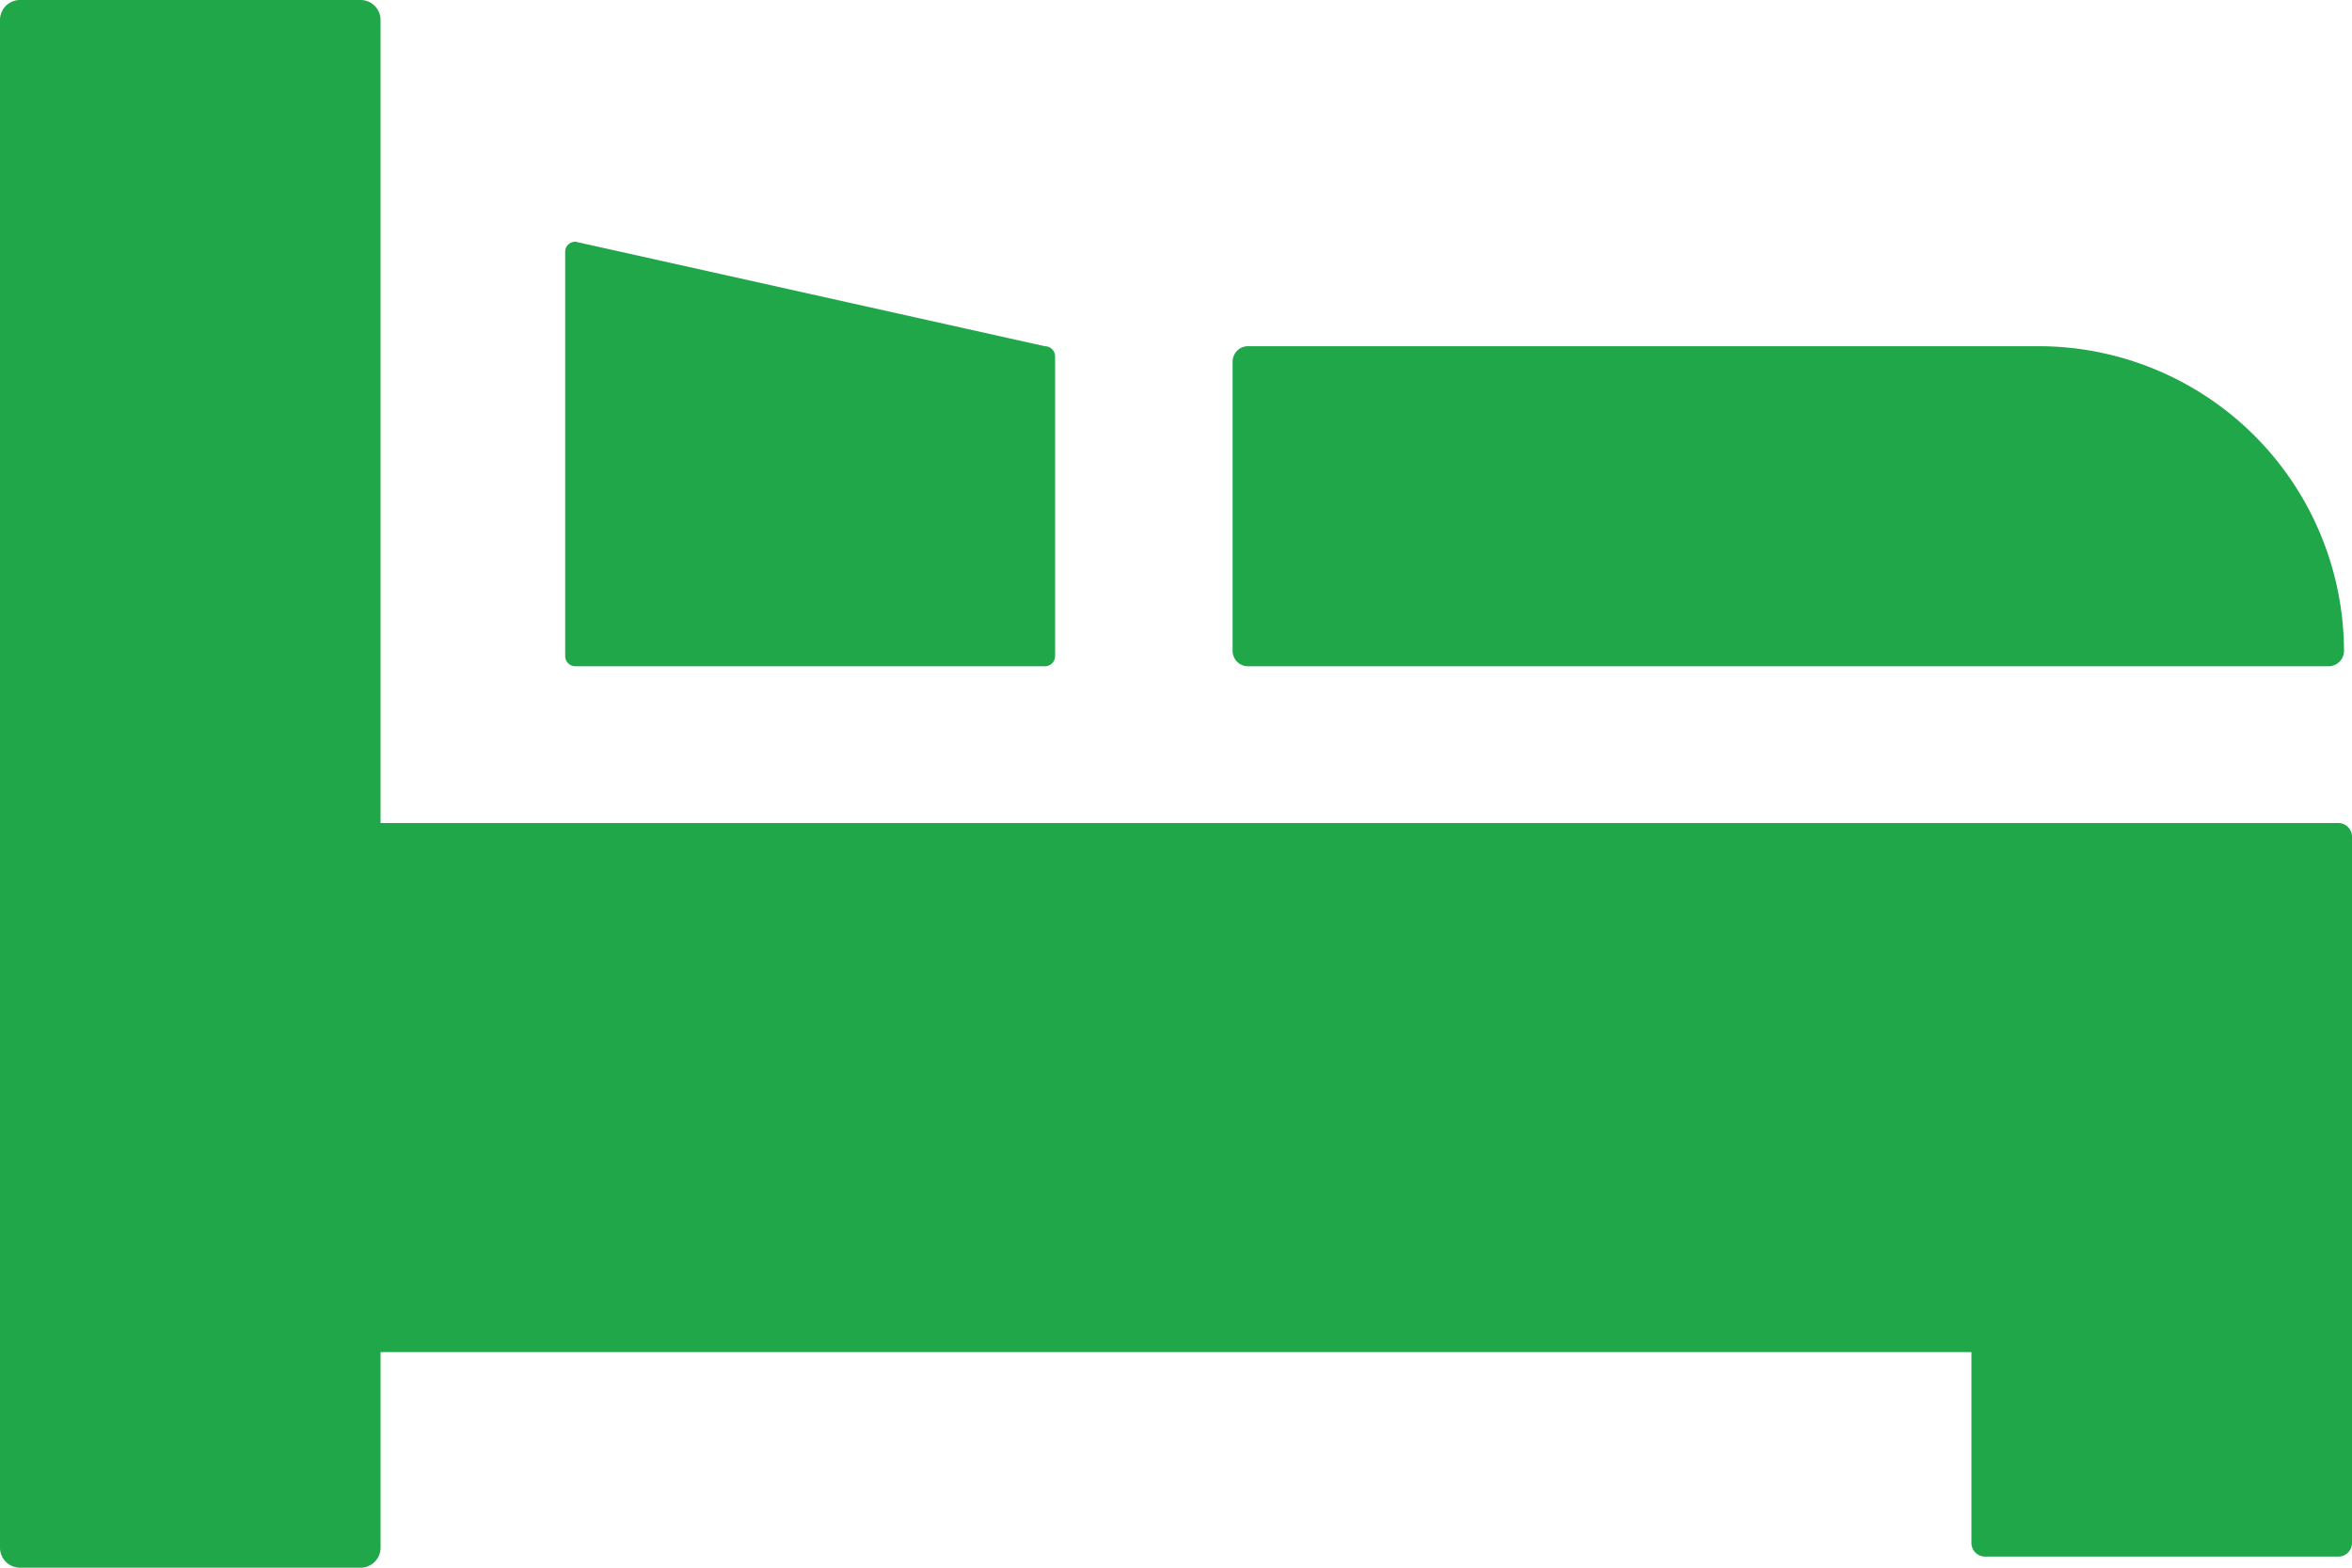<svg id="jyokusou" xmlns="http://www.w3.org/2000/svg" xmlns:xlink="http://www.w3.org/1999/xlink" width="115.578" height="77.052" viewBox="0 0 115.578 77.052">
  <defs>
    <clipPath id="clip-path">
      <rect id="長方形_24804" data-name="長方形 24804" width="115.578" height="77.052" fill="#20a74a"/>
    </clipPath>
  </defs>
  <g id="グループ_10206" data-name="グループ 10206" transform="translate(0 0)">
    <g id="グループ_10205" data-name="グループ 10205" transform="translate(0 0)" clip-path="url(#clip-path)">
      <path id="パス_48157" data-name="パス 48157" d="M31.258,34.024H54.333a.5.5,0,0,0,.5-.5V18.795a.5.5,0,0,0-.5-.5L31.258,13.156a.5.5,0,0,0-.5.5V33.522a.5.5,0,0,0,.5.5" transform="translate(-2.985 -1.277)" fill="#20a74a"/>
      <path id="パス_48158" data-name="パス 48158" d="M67.838,34.576h53.1a.758.758,0,0,0,.756-.757,15.018,15.018,0,0,0-14.974-14.975H67.838a.759.759,0,0,0-.757.757V33.82a.759.759,0,0,0,.757.757" transform="translate(-6.51 -1.829)" fill="#20a74a"/>
      <path id="パス_48159" data-name="パス 48159" d="M114.908,40.452H18.7V.98a.982.982,0,0,0-.98-.98H.98A.982.982,0,0,0,0,.98V76.071a.983.983,0,0,0,.98.981H17.721a.983.983,0,0,0,.98-.981V66.457H96.877v9.381a.672.672,0,0,0,.67.67h17.361a.672.672,0,0,0,.67-.67V41.122a.672.672,0,0,0-.67-.67" transform="translate(0 0)" fill="#20a74a"/>
    </g>
  </g>
</svg>
